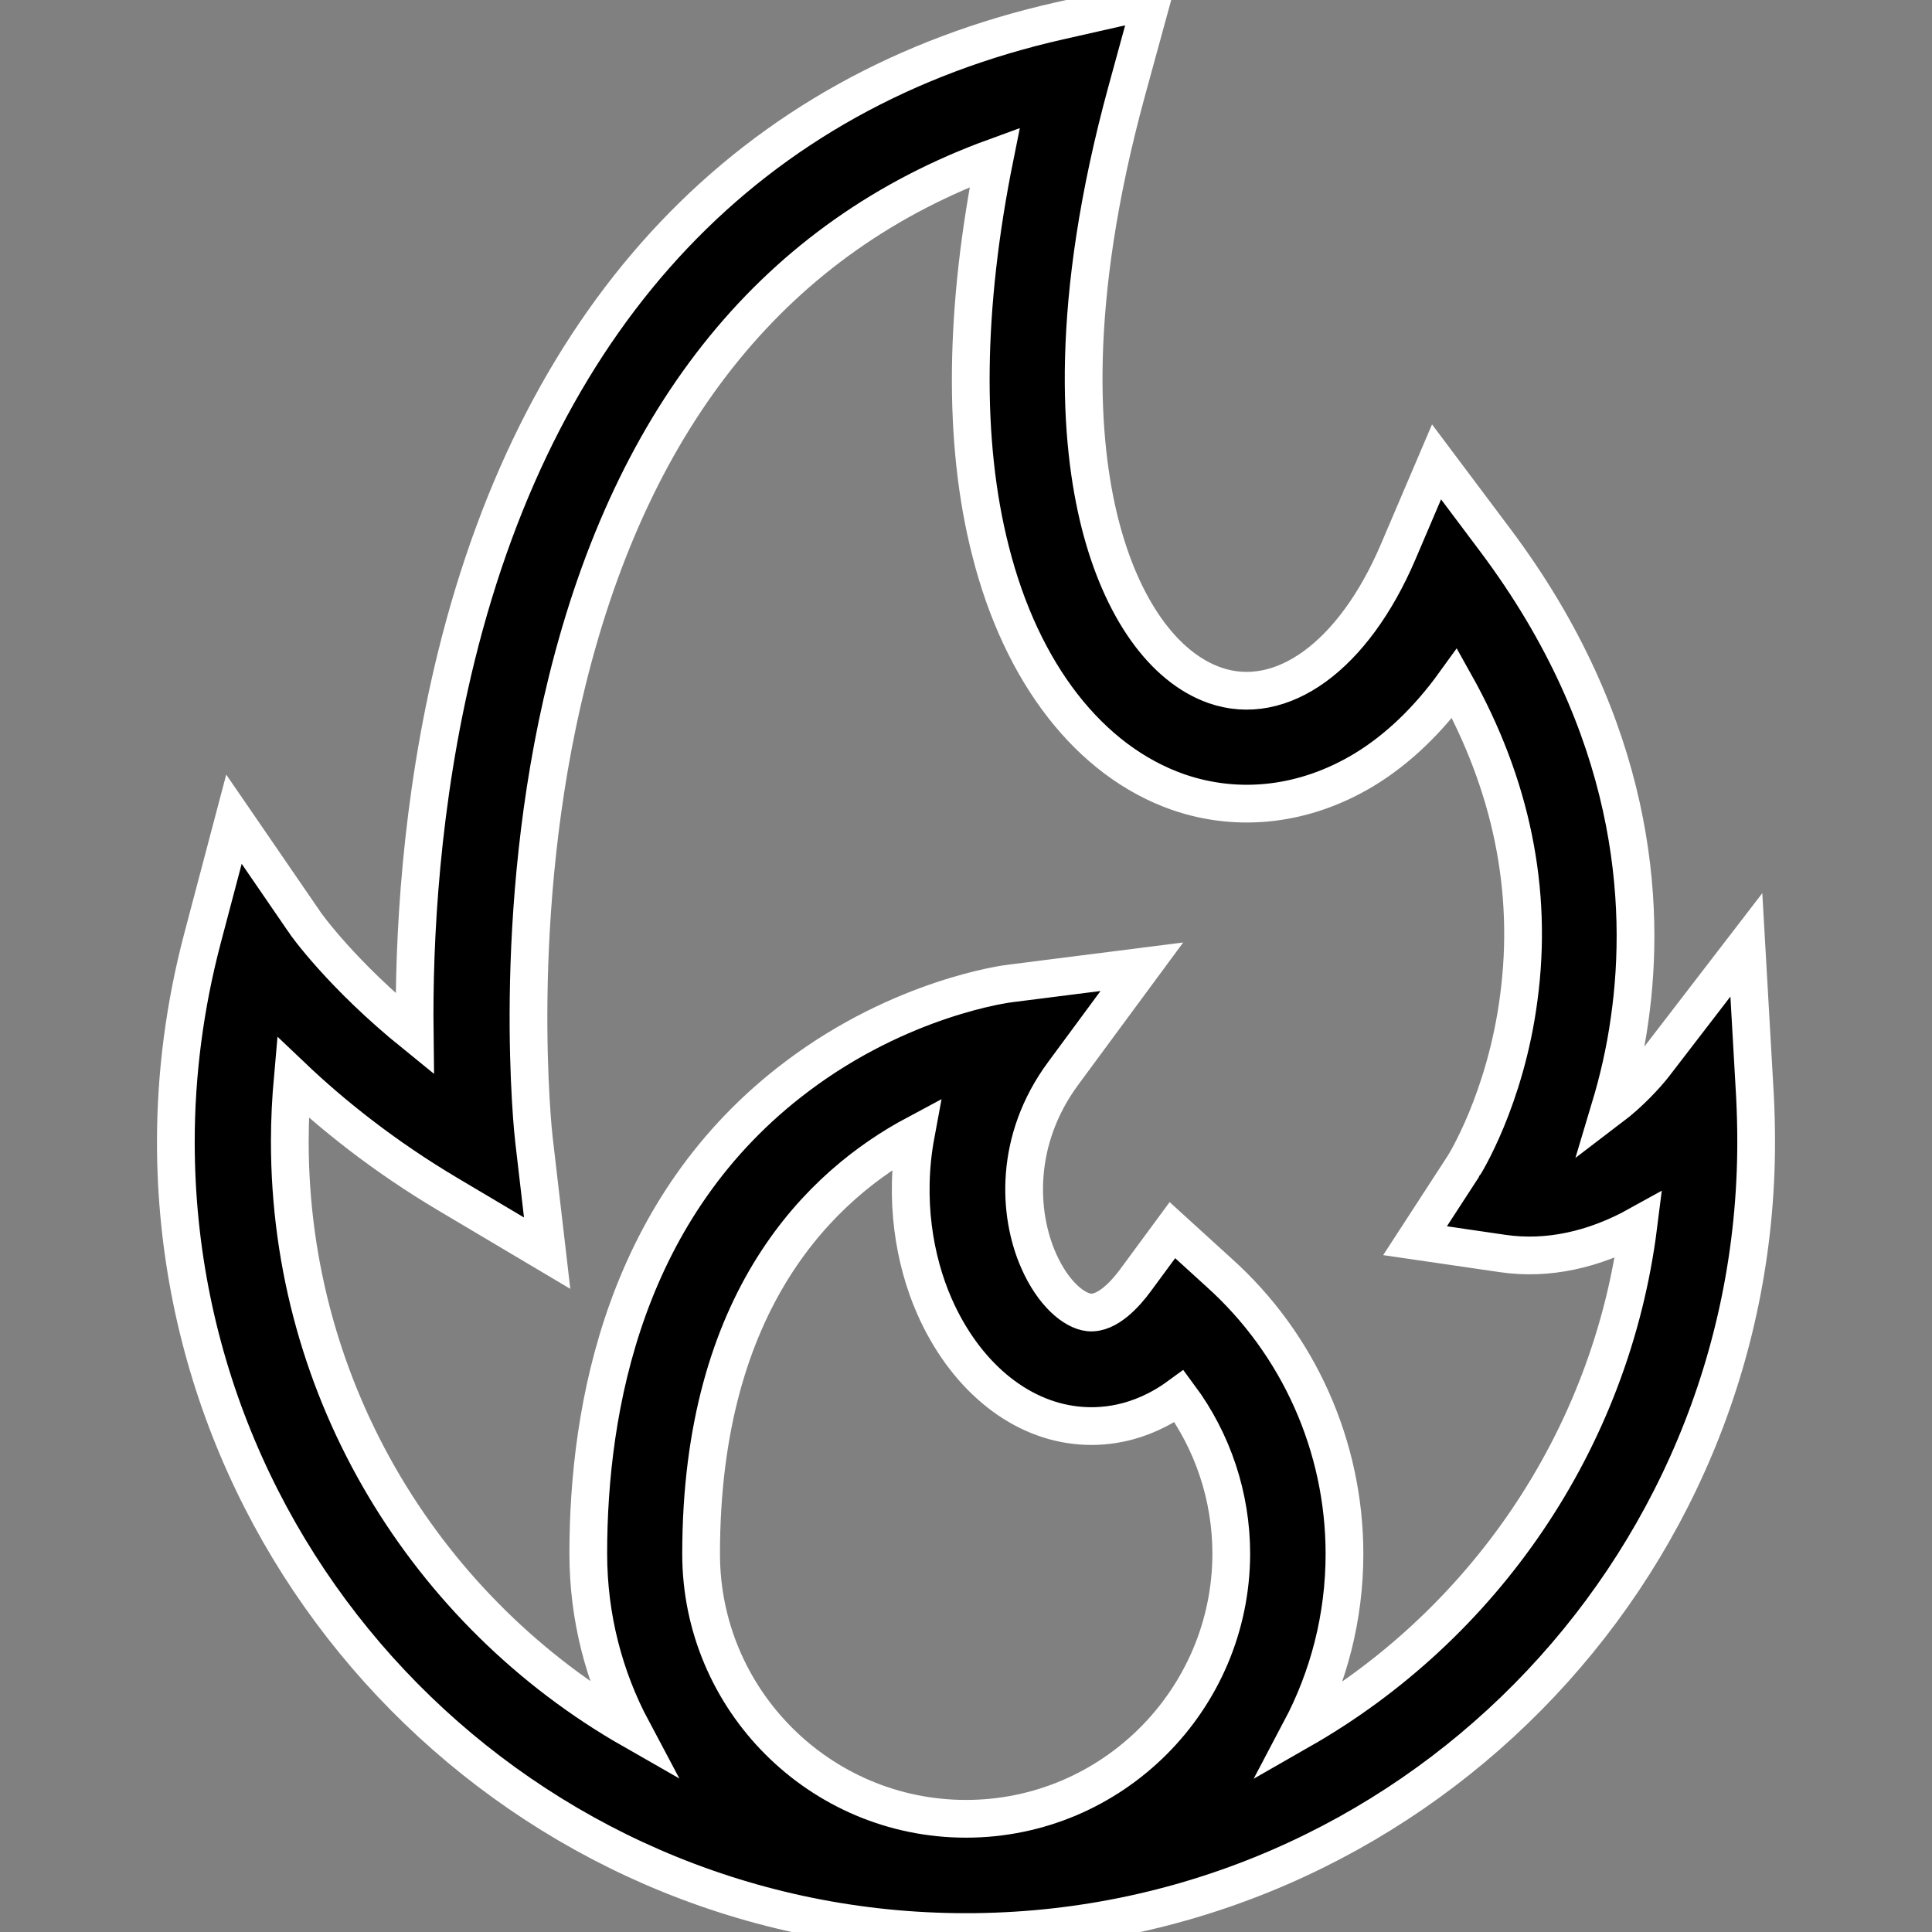 <?xml version="1.0" encoding="utf-8"?>
<!-- Generator: Adobe Illustrator 24.0.0, SVG Export Plug-In . SVG Version: 6.00 Build 0)  -->
<svg version="1.1" id="Capa_1" xmlns="http://www.w3.org/2000/svg" xmlns:xlink="http://www.w3.org/1999/xlink" x="0px" y="0px"
	 viewBox="0 0 512 512" style="enable-background:new 0 0 512 512;" xml:space="preserve">
<rect x="0" y="0" width="512" height="512" fill="#808080" stroke="none"/>
<style type="text/css">
	.st0{stroke:#FFFFFF;stroke-width:10;stroke-miterlimit:10;}
</style>
<g>
	<path class="st0" d="M465.1,290.7l-2.3-40.3l-24.6,32c-2,2.5-6.1,7.1-11.5,11.2c2.1-7,4-14.9,5.2-23.7
		c4.3-30.4,1.6-77.1-35.6-126.7l-15.6-20.8l-10.2,23.9c-11.8,27.6-30.9,41.5-48.6,35.3c-13.6-4.8-24.7-20.4-30.4-42.9
		c-5.3-21-8.4-57.9,7.1-114.6L305.2,0l-24.3,5.5c-82.1,18.5-137.4,76.8-160,168.6c-9.5,38.6-11.3,75.2-11,99.9
		c-19.4-15.7-29.1-29.4-29.3-29.8L62,217.1l-8.4,31.8c-4.6,17.5-7,35.6-7,53.7c0,114.6,92.6,208,206.8,209.4c0.9,0,1.7,0,2.6,0
		s1.7,0,2.6,0c114.3-1.4,206.8-94.8,206.8-209.4C465.4,298.7,465.3,294.8,465.1,290.7z M256,482c-38.7,0-70.2-31.5-70.2-70.2
		c0-67.6,32-97.9,56.9-111.2c-3.2,17.2-0.4,33.4,4.9,45.5c7.9,18,21.9,29.9,37.6,31.6c6.2,0.7,16.5,0.2,27.3-7.7
		c8.9,12,13.8,26.6,13.8,41.8C326.2,450.5,294.7,482,256,482z M344.7,458.5c7.4-14,11.6-29.9,11.6-46.7c0-28.4-12.1-55.6-33.3-74.6
		L310.7,326l-9.8,13.3c-2.5,3.4-7.4,9-12.3,8.5c-3.9-0.4-9.5-4.9-13.4-13.8c-5.4-12.3-6.5-31.9,6.6-49.6l20.8-28.2l-34.7,4.4
		c-1.2,0.1-29,3.8-56.6,24.6c-45.8,34.4-55.4,87.8-55.4,126.5c0,16.9,4.2,32.8,11.6,46.7c-54.1-30.9-90.7-89.2-90.7-155.9
		c0-5.7,0.3-11.4,0.8-17c10.1,9.6,23.9,20.8,41.3,31.1l26.1,15.5l-3.5-30.1c-0.1-0.6-6.6-59.2,8.8-121.5
		C167.9,109.2,206,62.7,263.6,41.7c-8,39.7-8.5,75.4-1.1,104.3c8.2,32.5,26.3,55.7,49.7,63.9c16.2,5.6,33.7,3.5,49.3-5.9
		c8.9-5.4,17-13.2,24-22.9c15,26.8,20.8,54.8,17,83.3c-3.5,27-14.6,44.6-14.7,44.7l-12.8,19.7l23.3,3.4c11.7,1.7,24-0.9,35.9-7.5
		C427,382,392.8,431,344.7,458.5z"/>
</g>
</svg>
